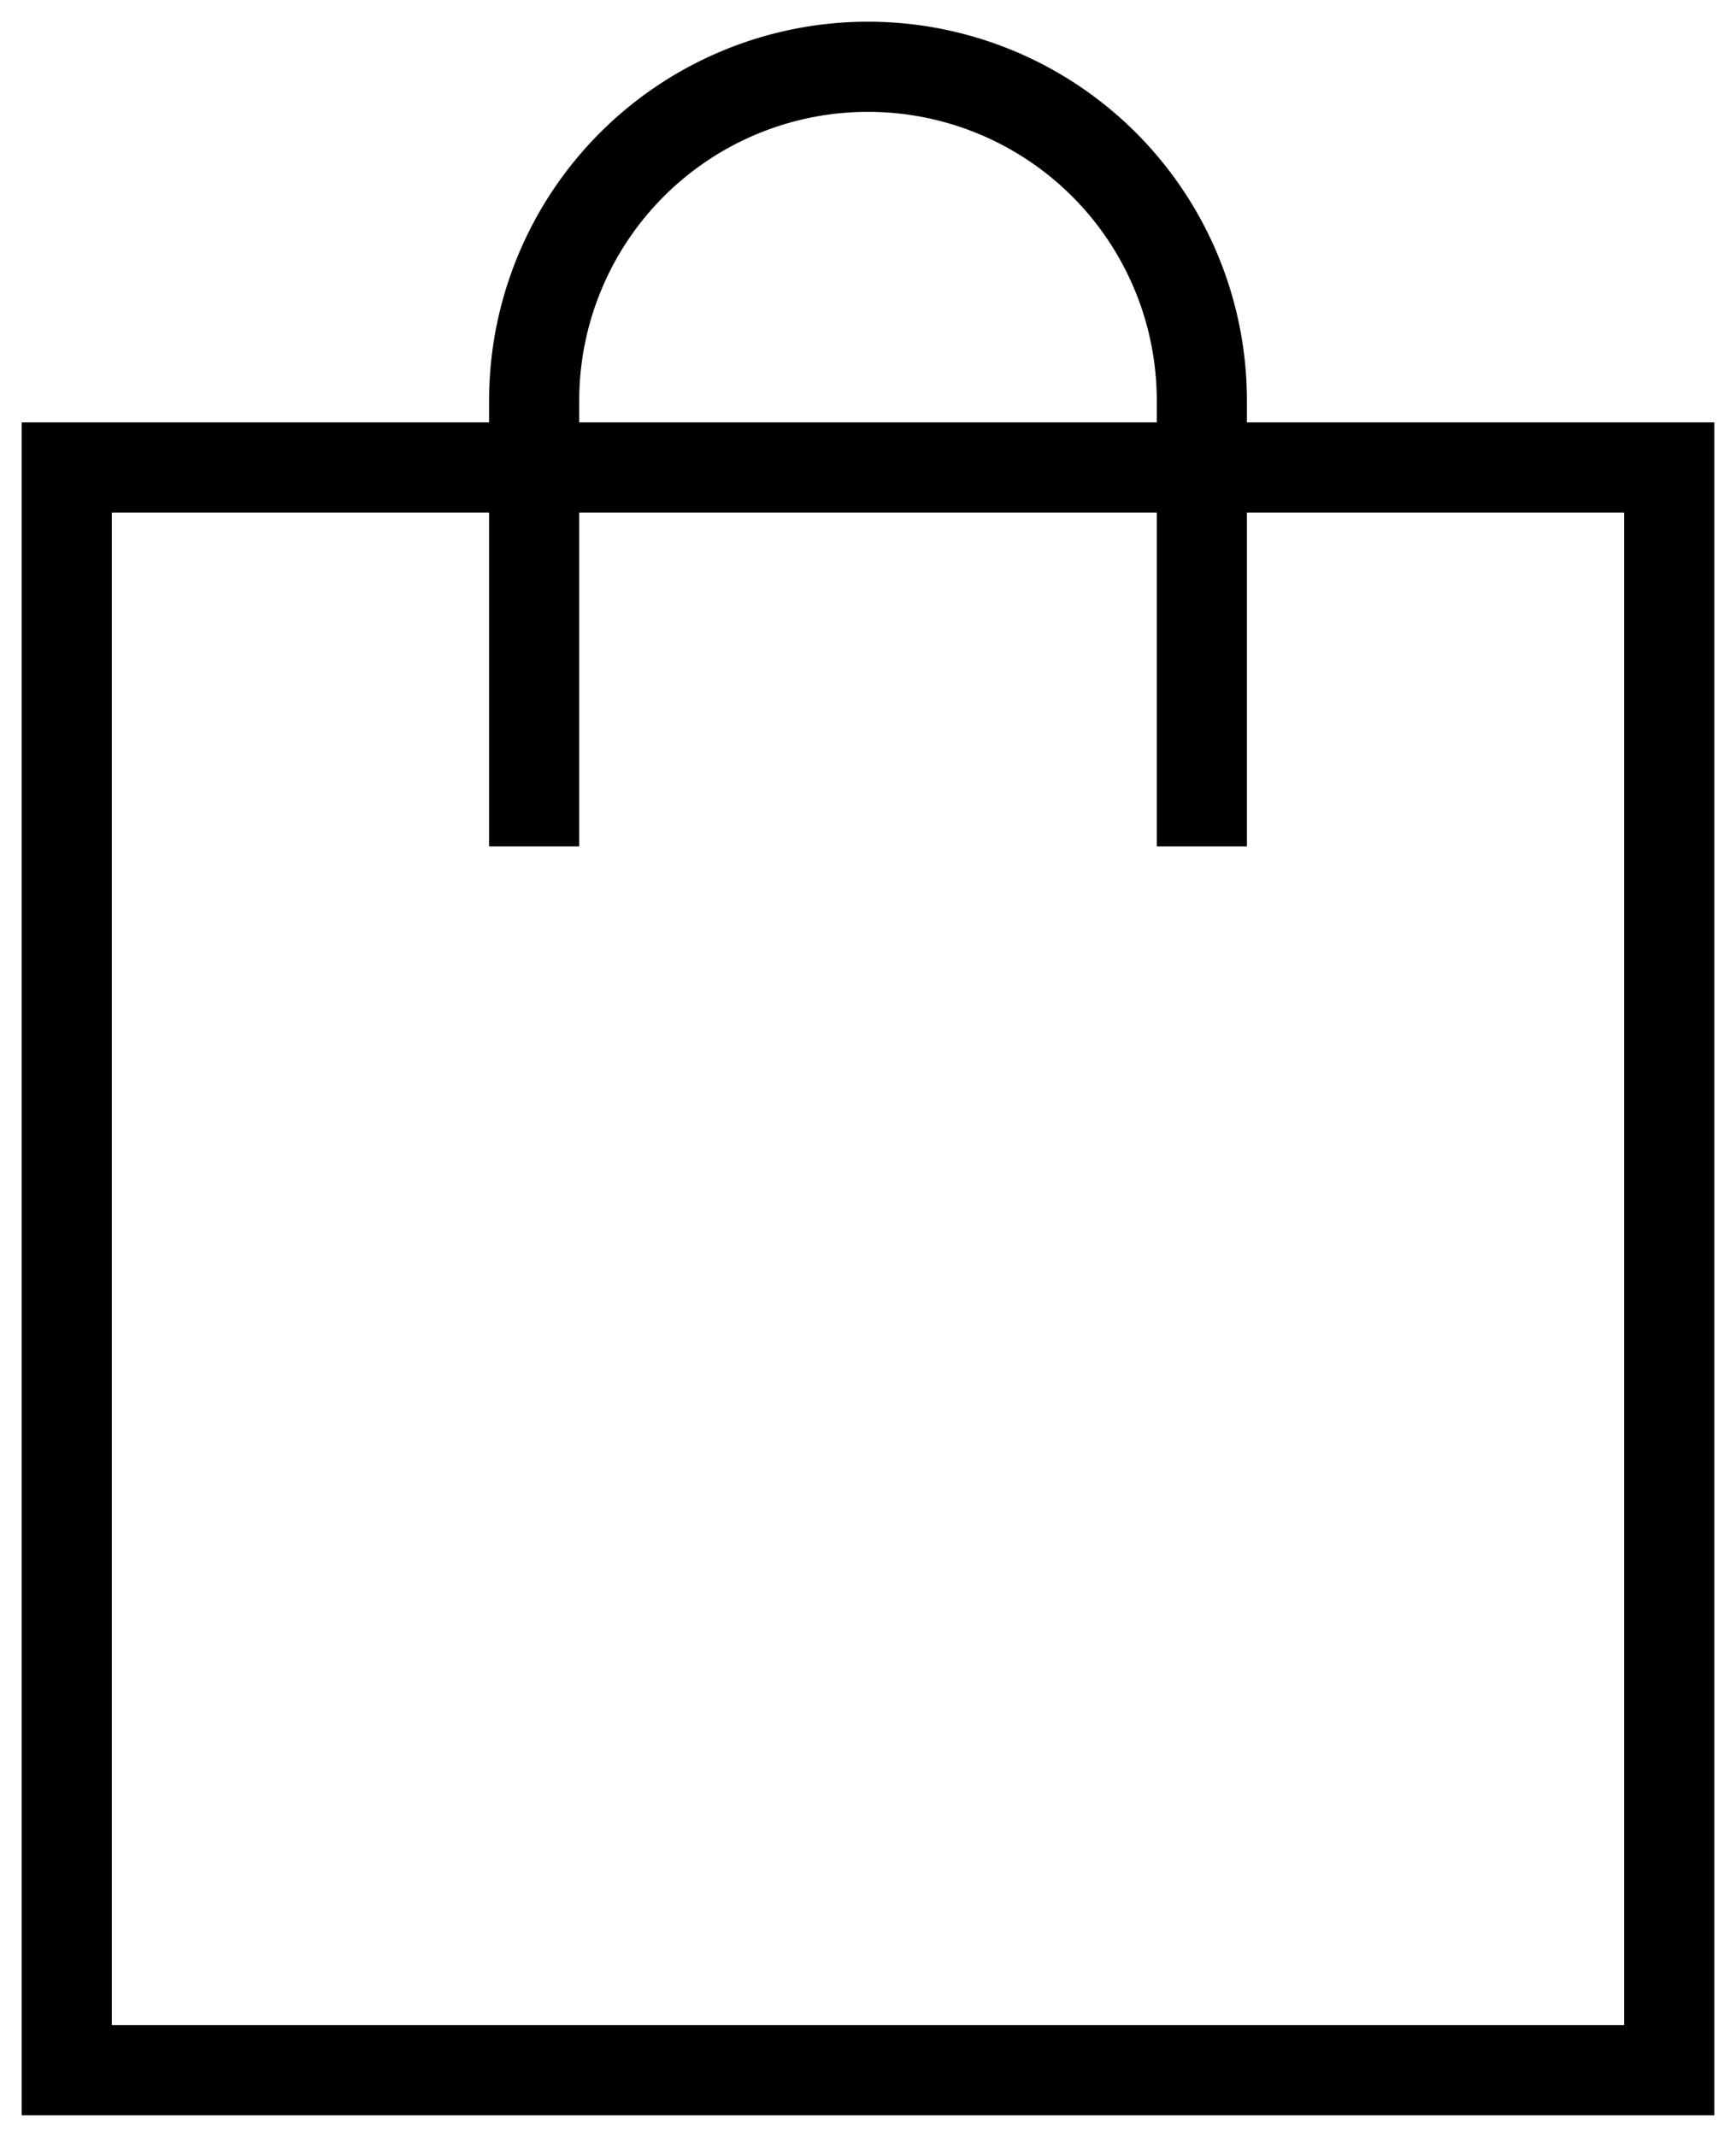 <svg xmlns="http://www.w3.org/2000/svg" width="26" height="32" viewBox="0 0 26 32"><g><g><g><path fill="none" stroke="#000" stroke-linecap="square" stroke-miterlimit="50" stroke-width="1.35" d="M25 31v0H1v0V7v0h24v0z"/></g><g><path fill="none" stroke="#000" stroke-linecap="square" stroke-miterlimit="50" stroke-width="1.35" d="M8 12v0-6a5 5 0 0 1 5-5v0a5 5 0 0 1 5 5v6"/></g></g></g></svg>